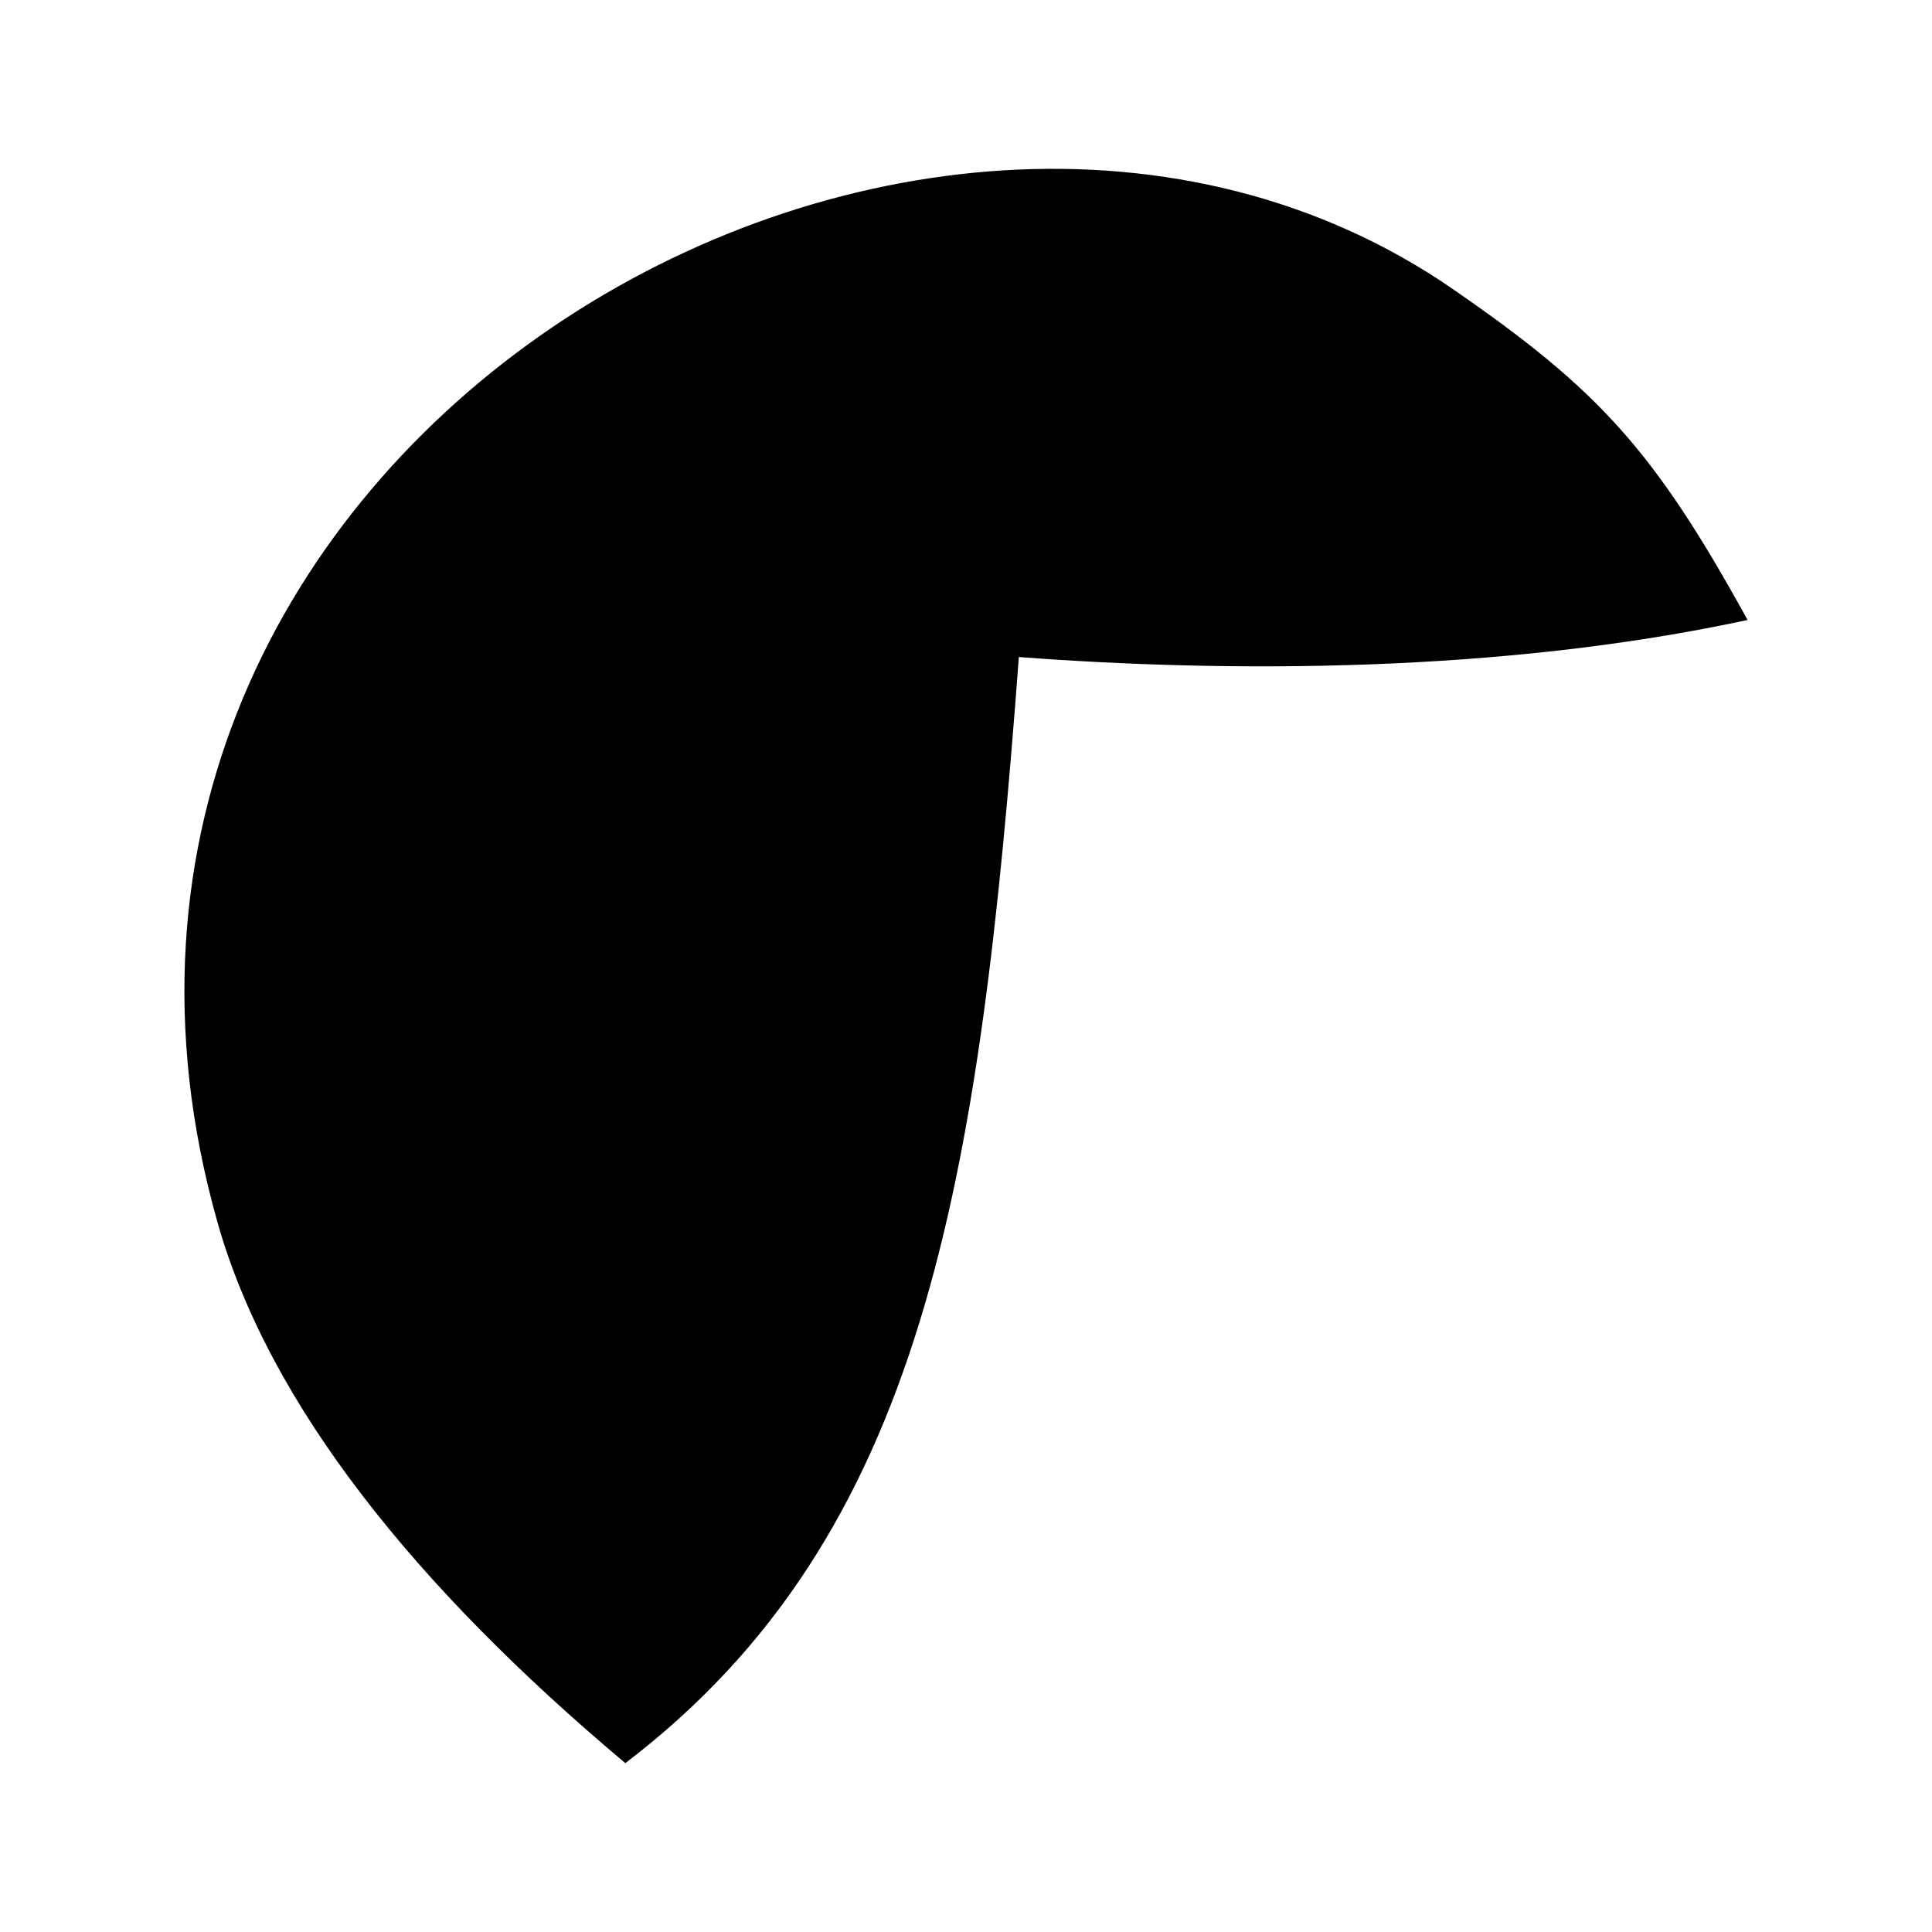 <?xml version="1.0" encoding="UTF-8"?>
<!-- Uploaded to: ICON Repo, www.svgrepo.com, Generator: ICON Repo Mixer Tools -->
<svg fill="#000000" width="800px" height="800px" version="1.1" viewBox="144 144 512 512" xmlns="http://www.w3.org/2000/svg">
 <path d="m528.98 220.58c-141.79-97.77-385.31 42.344-327.36 247.29 13.699 48.461 52.598 96.777 108.1 143.38 79.395-60.469 93.855-153.85 104.29-293.13 55.863 4.227 127.91 4.238 193.11-9.82-24.77-45.031-39.492-61.074-78.141-87.715z" fill-rule="evenodd"/>
</svg>